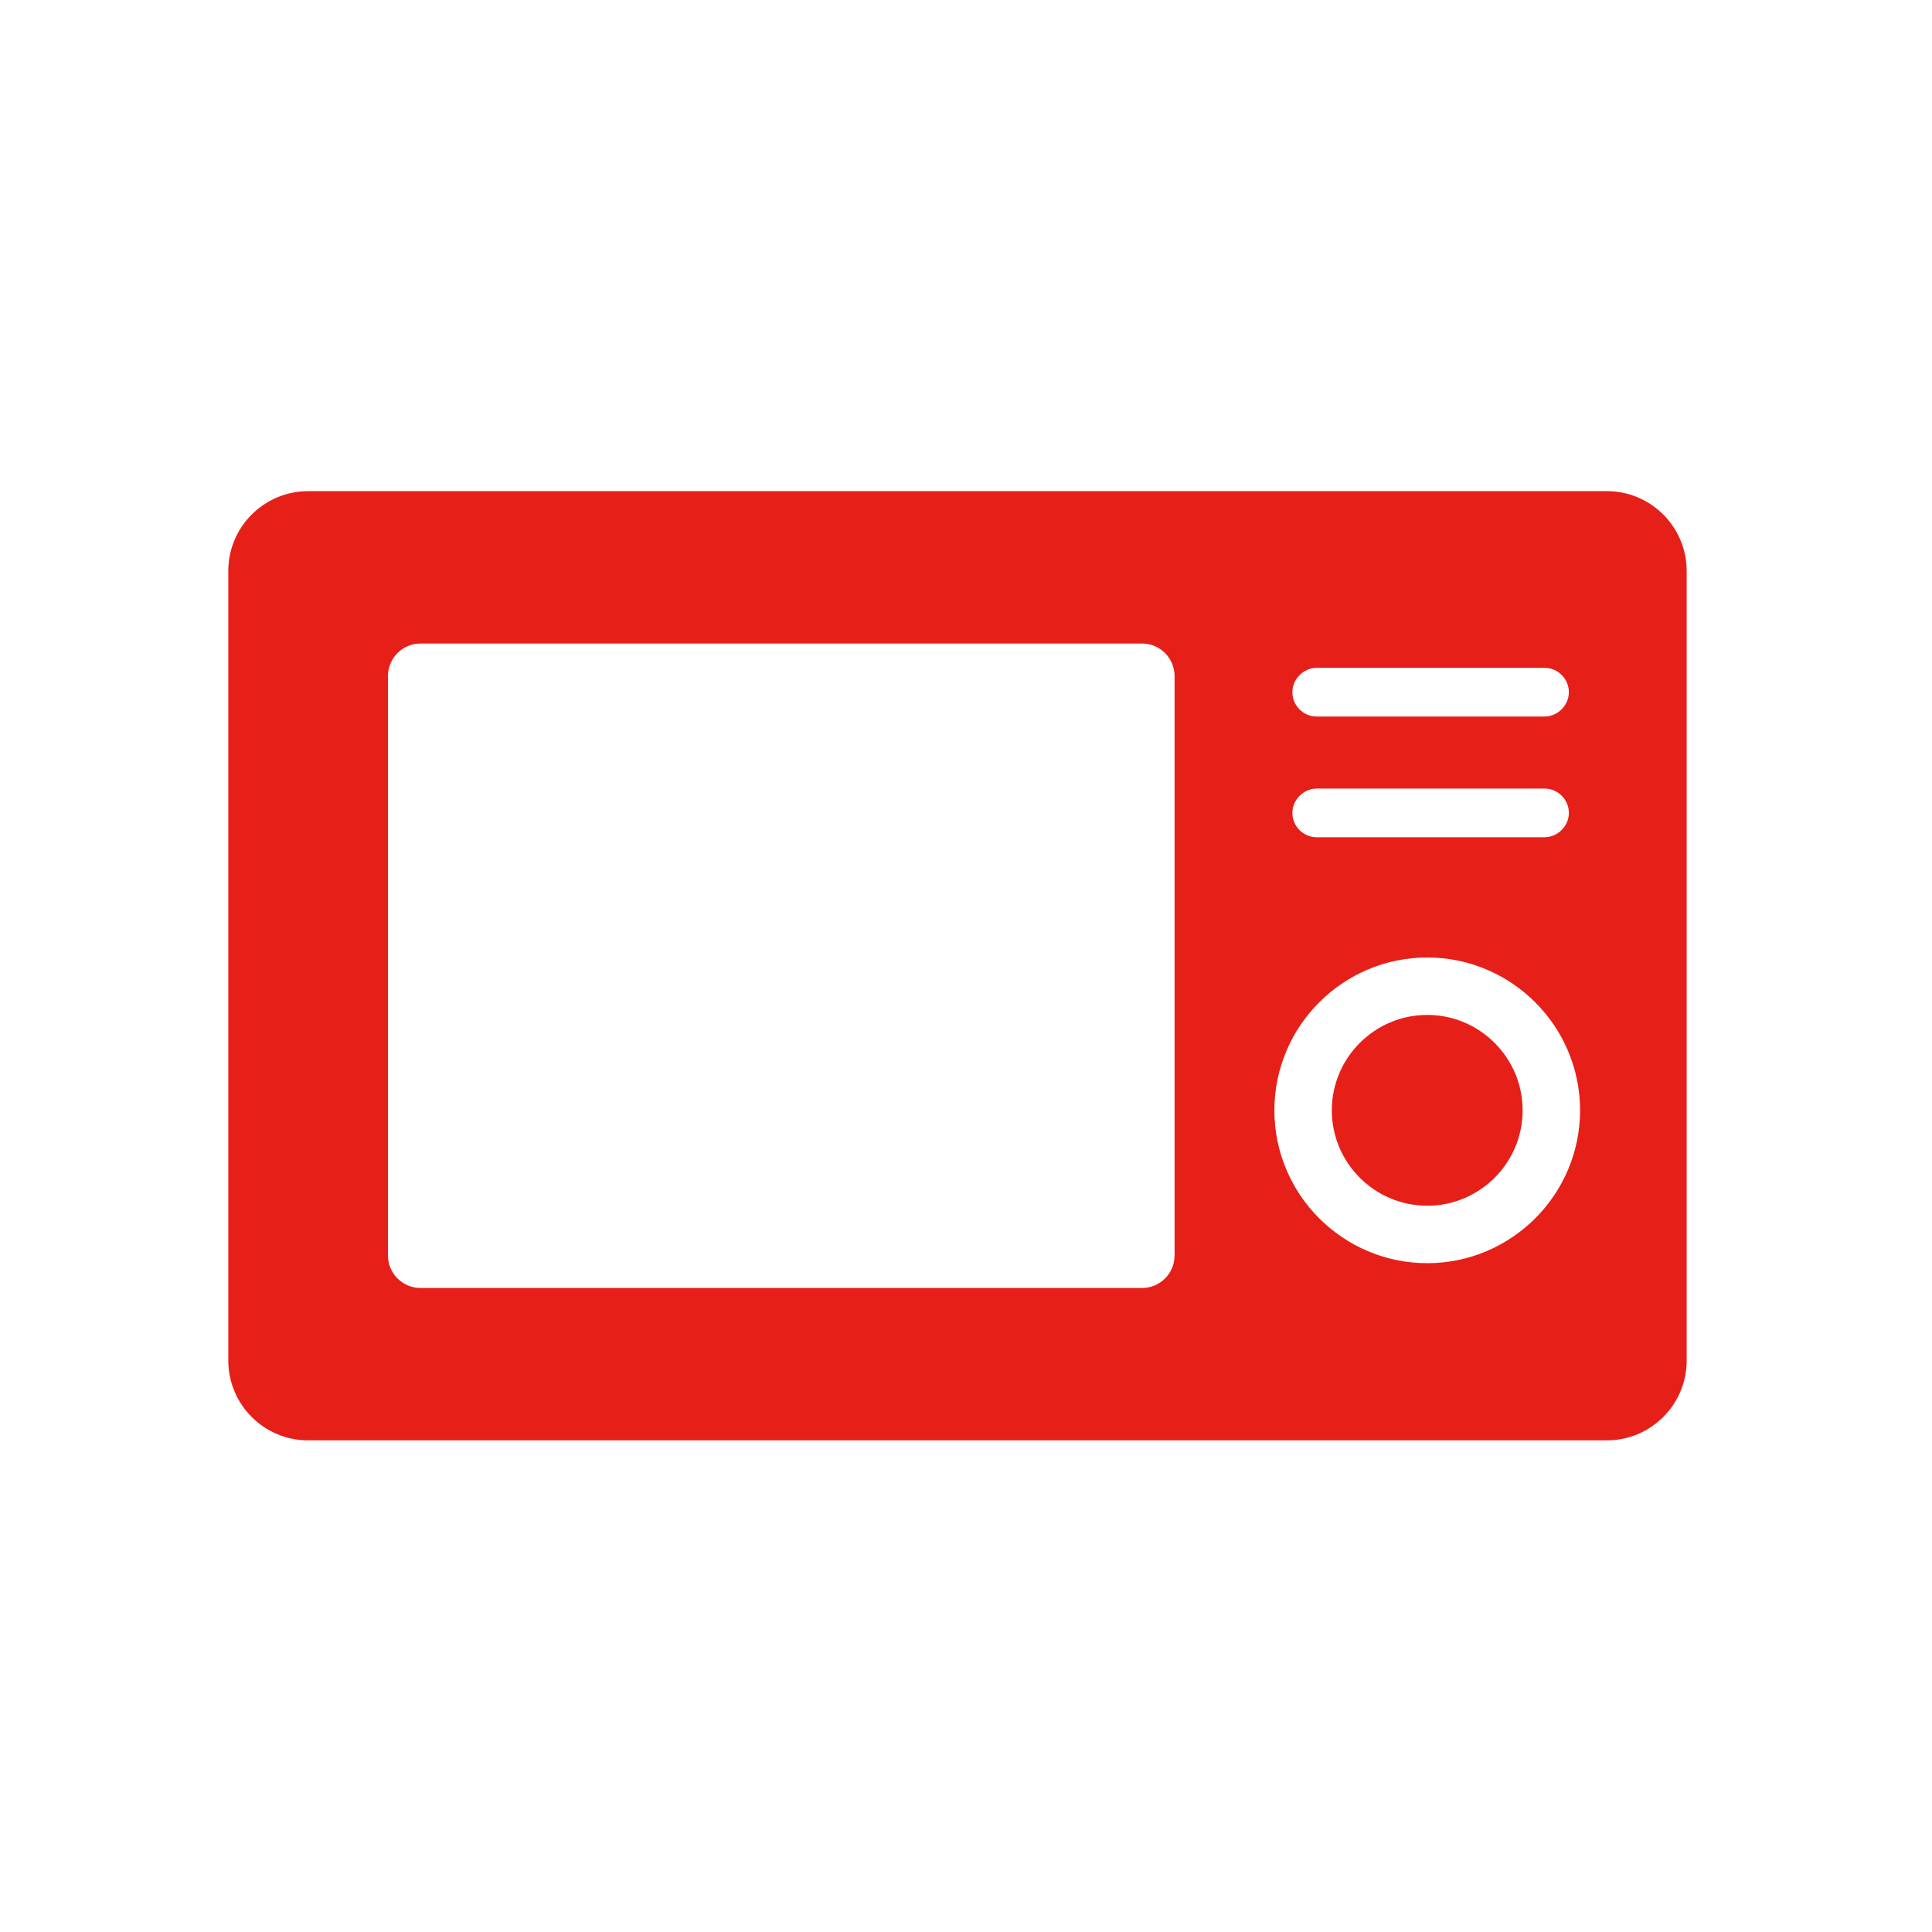 <?xml version="1.0" encoding="UTF-8"?>
<svg id="pict" xmlns="http://www.w3.org/2000/svg" viewBox="0 0 39.69 39.69">
  <defs>
    <style>
      .cls-1 {
        fill: #e71f19;
      }
    </style>
  </defs>
  <path class="cls-1" d="M29.32,20.85c-1.08,0-1.96.88-1.96,1.96s.88,1.96,1.96,1.96,1.96-.88,1.96-1.96-.88-1.96-1.96-1.96Z"/>
  <path class="cls-1" d="M33.01,10.09H6.33c-.9,0-1.64.73-1.64,1.64v16.22c0,.9.73,1.64,1.64,1.64h26.68c.9,0,1.64-.73,1.64-1.64V11.73c0-.9-.73-1.64-1.64-1.64ZM27.05,13.72h4.68c.28,0,.5.23.5.5s-.23.5-.5.5h-4.68c-.28,0-.5-.23-.5-.5s.23-.5.5-.5ZM27.05,16.2h4.68c.28,0,.5.23.5.5s-.23.5-.5.5h-4.68c-.28,0-.5-.23-.5-.5s.23-.5.5-.5ZM24.13,25.79c0,.37-.3.67-.67.67h-14.82c-.37,0-.67-.3-.67-.67v-11.9c0-.37.3-.67.67-.67h14.82c.37,0,.67.3.67.67v11.9ZM29.32,25.95c-1.73,0-3.14-1.41-3.14-3.14s1.41-3.14,3.14-3.14,3.14,1.41,3.14,3.14-1.41,3.14-3.14,3.14Z"/>
</svg>